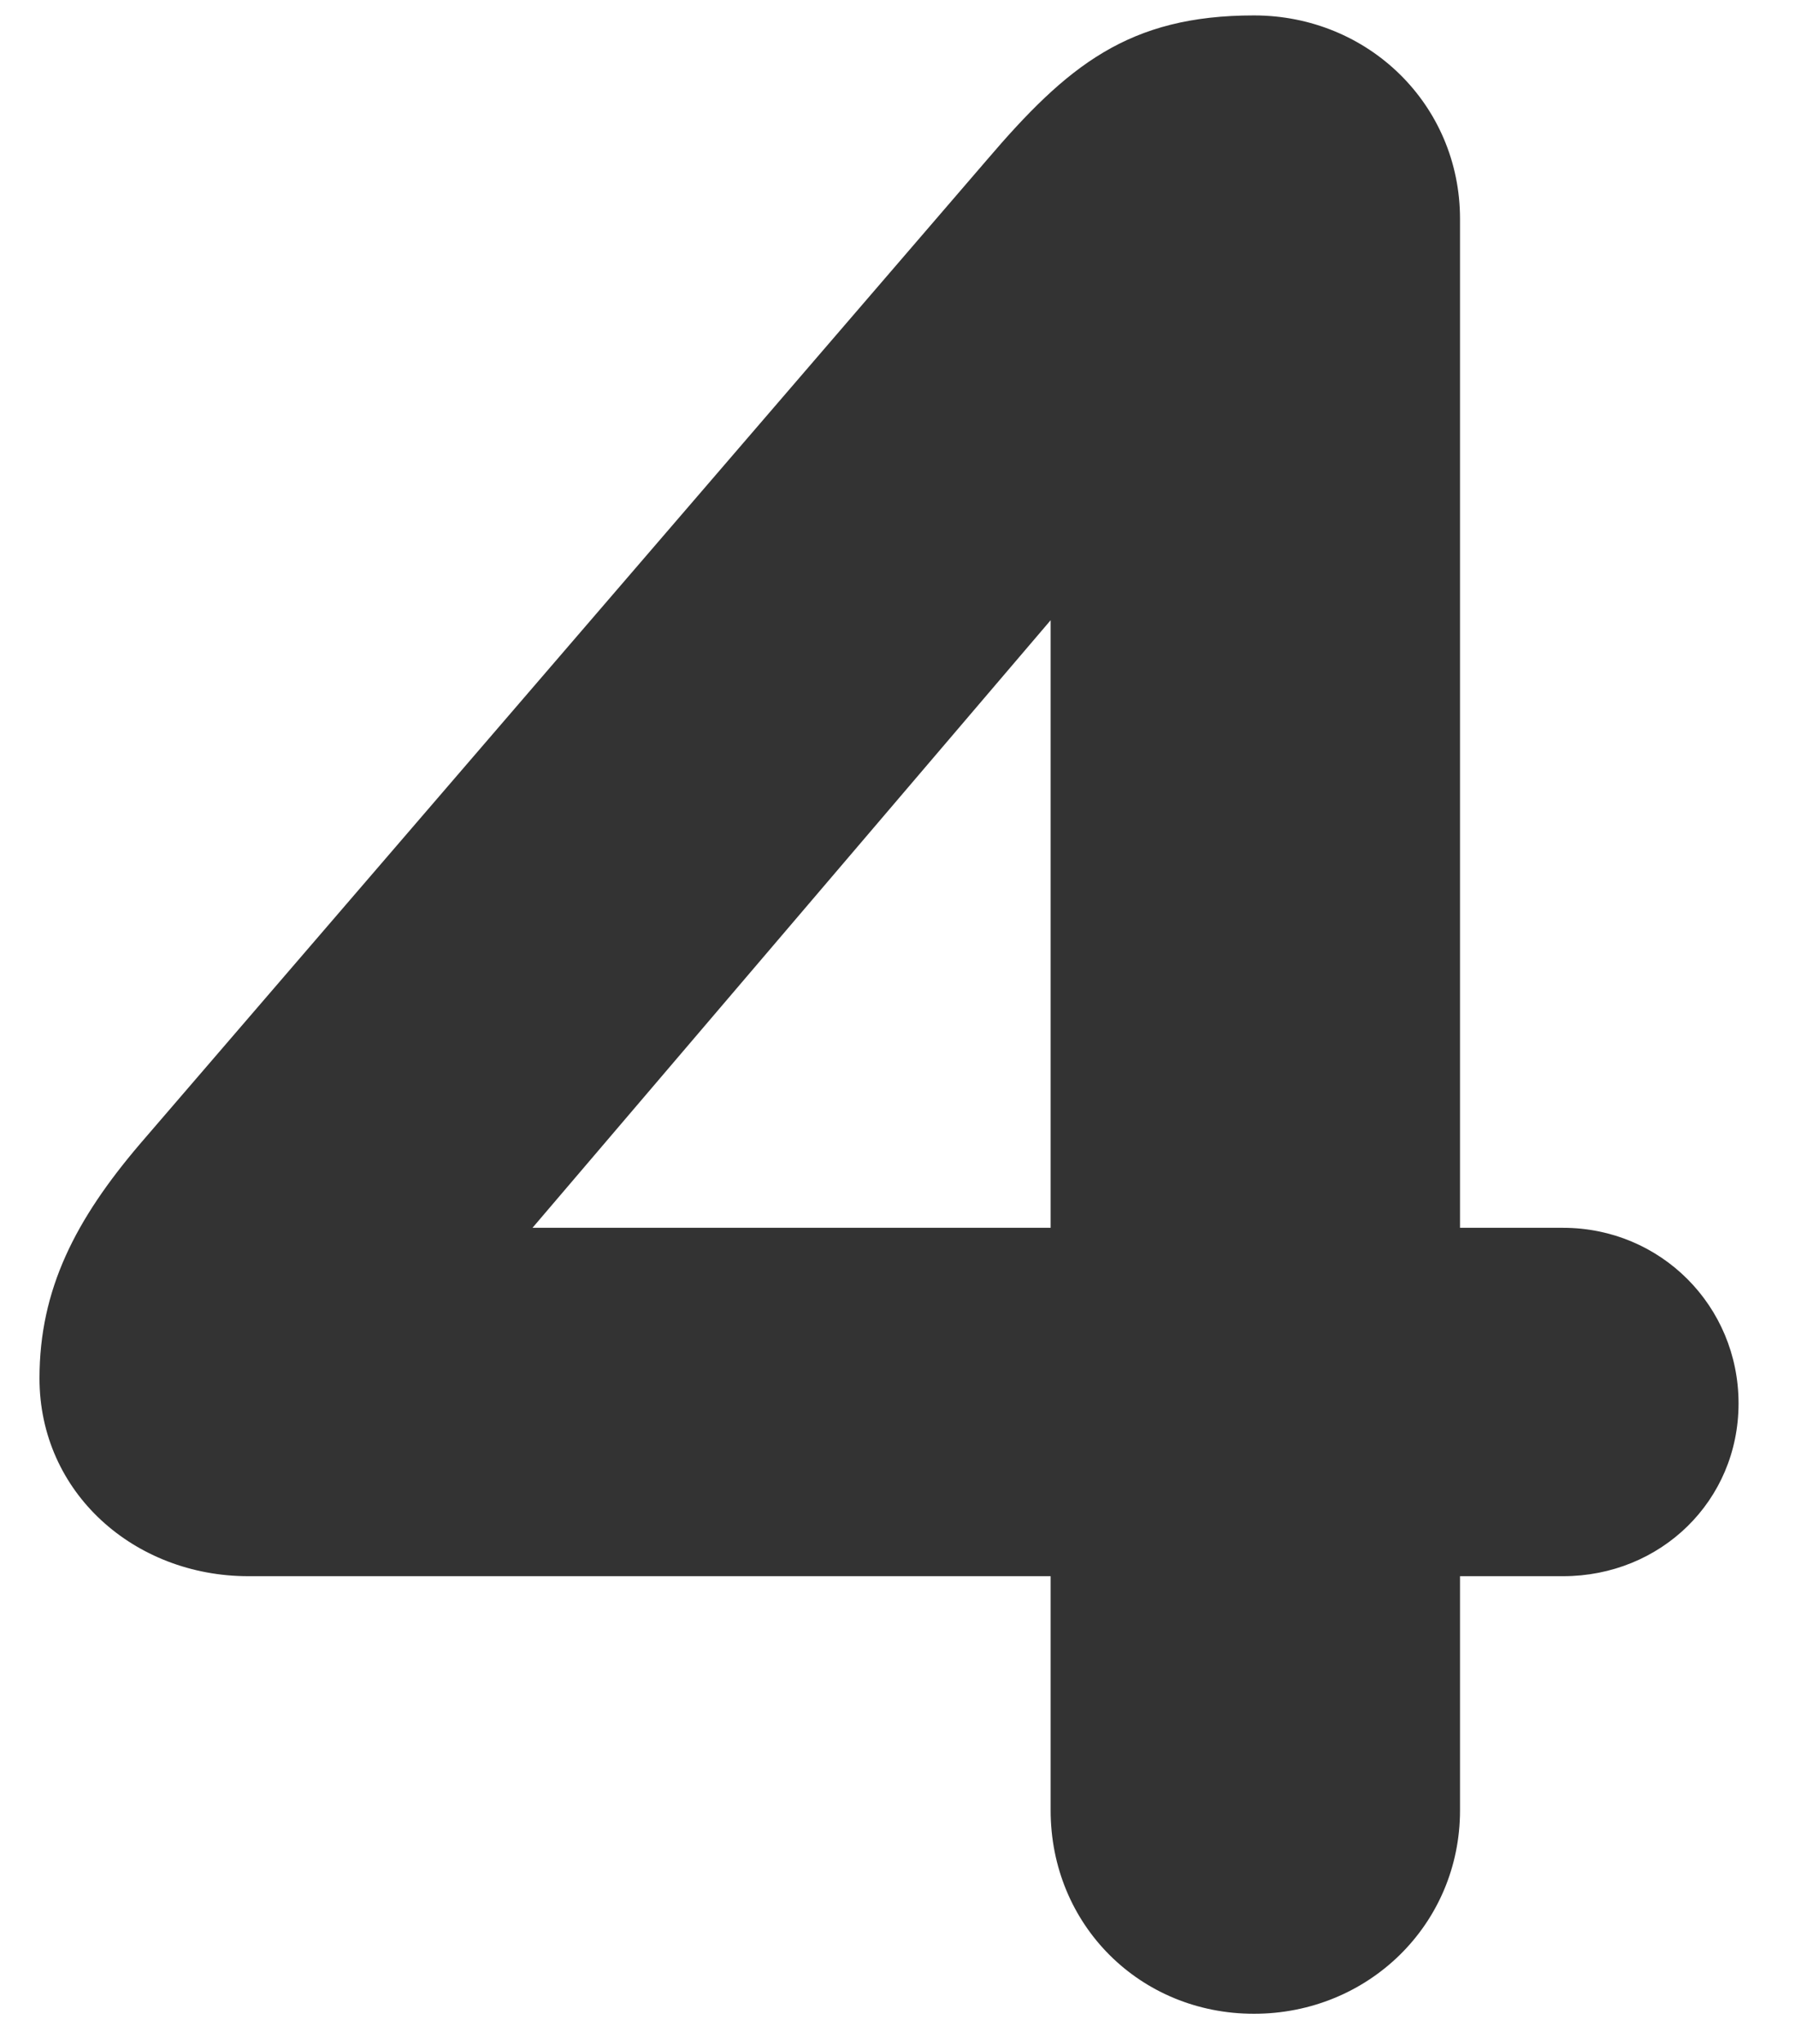 <svg xmlns="http://www.w3.org/2000/svg" width="29" height="33" viewBox="0 0 29 33" fill="none"><path d="M16.974 29.229V25.449H4.013C2.168 25.449 0.638 24.099 0.638 22.254C0.638 20.814 1.223 19.689 2.258 18.474L15.938 2.589C17.244 1.059 18.233 0.249 20.259 0.249C22.104 0.249 23.588 1.689 23.588 3.534V19.824H25.253C26.828 19.824 28.088 21.084 28.088 22.659C28.088 24.234 26.828 25.449 25.253 25.449H23.588V29.229C23.588 31.074 22.104 32.514 20.259 32.514C18.413 32.514 16.974 31.074 16.974 29.229ZM8.603 19.824H16.974V10.014L8.603 19.824Z" fill="#333333"></path></svg>